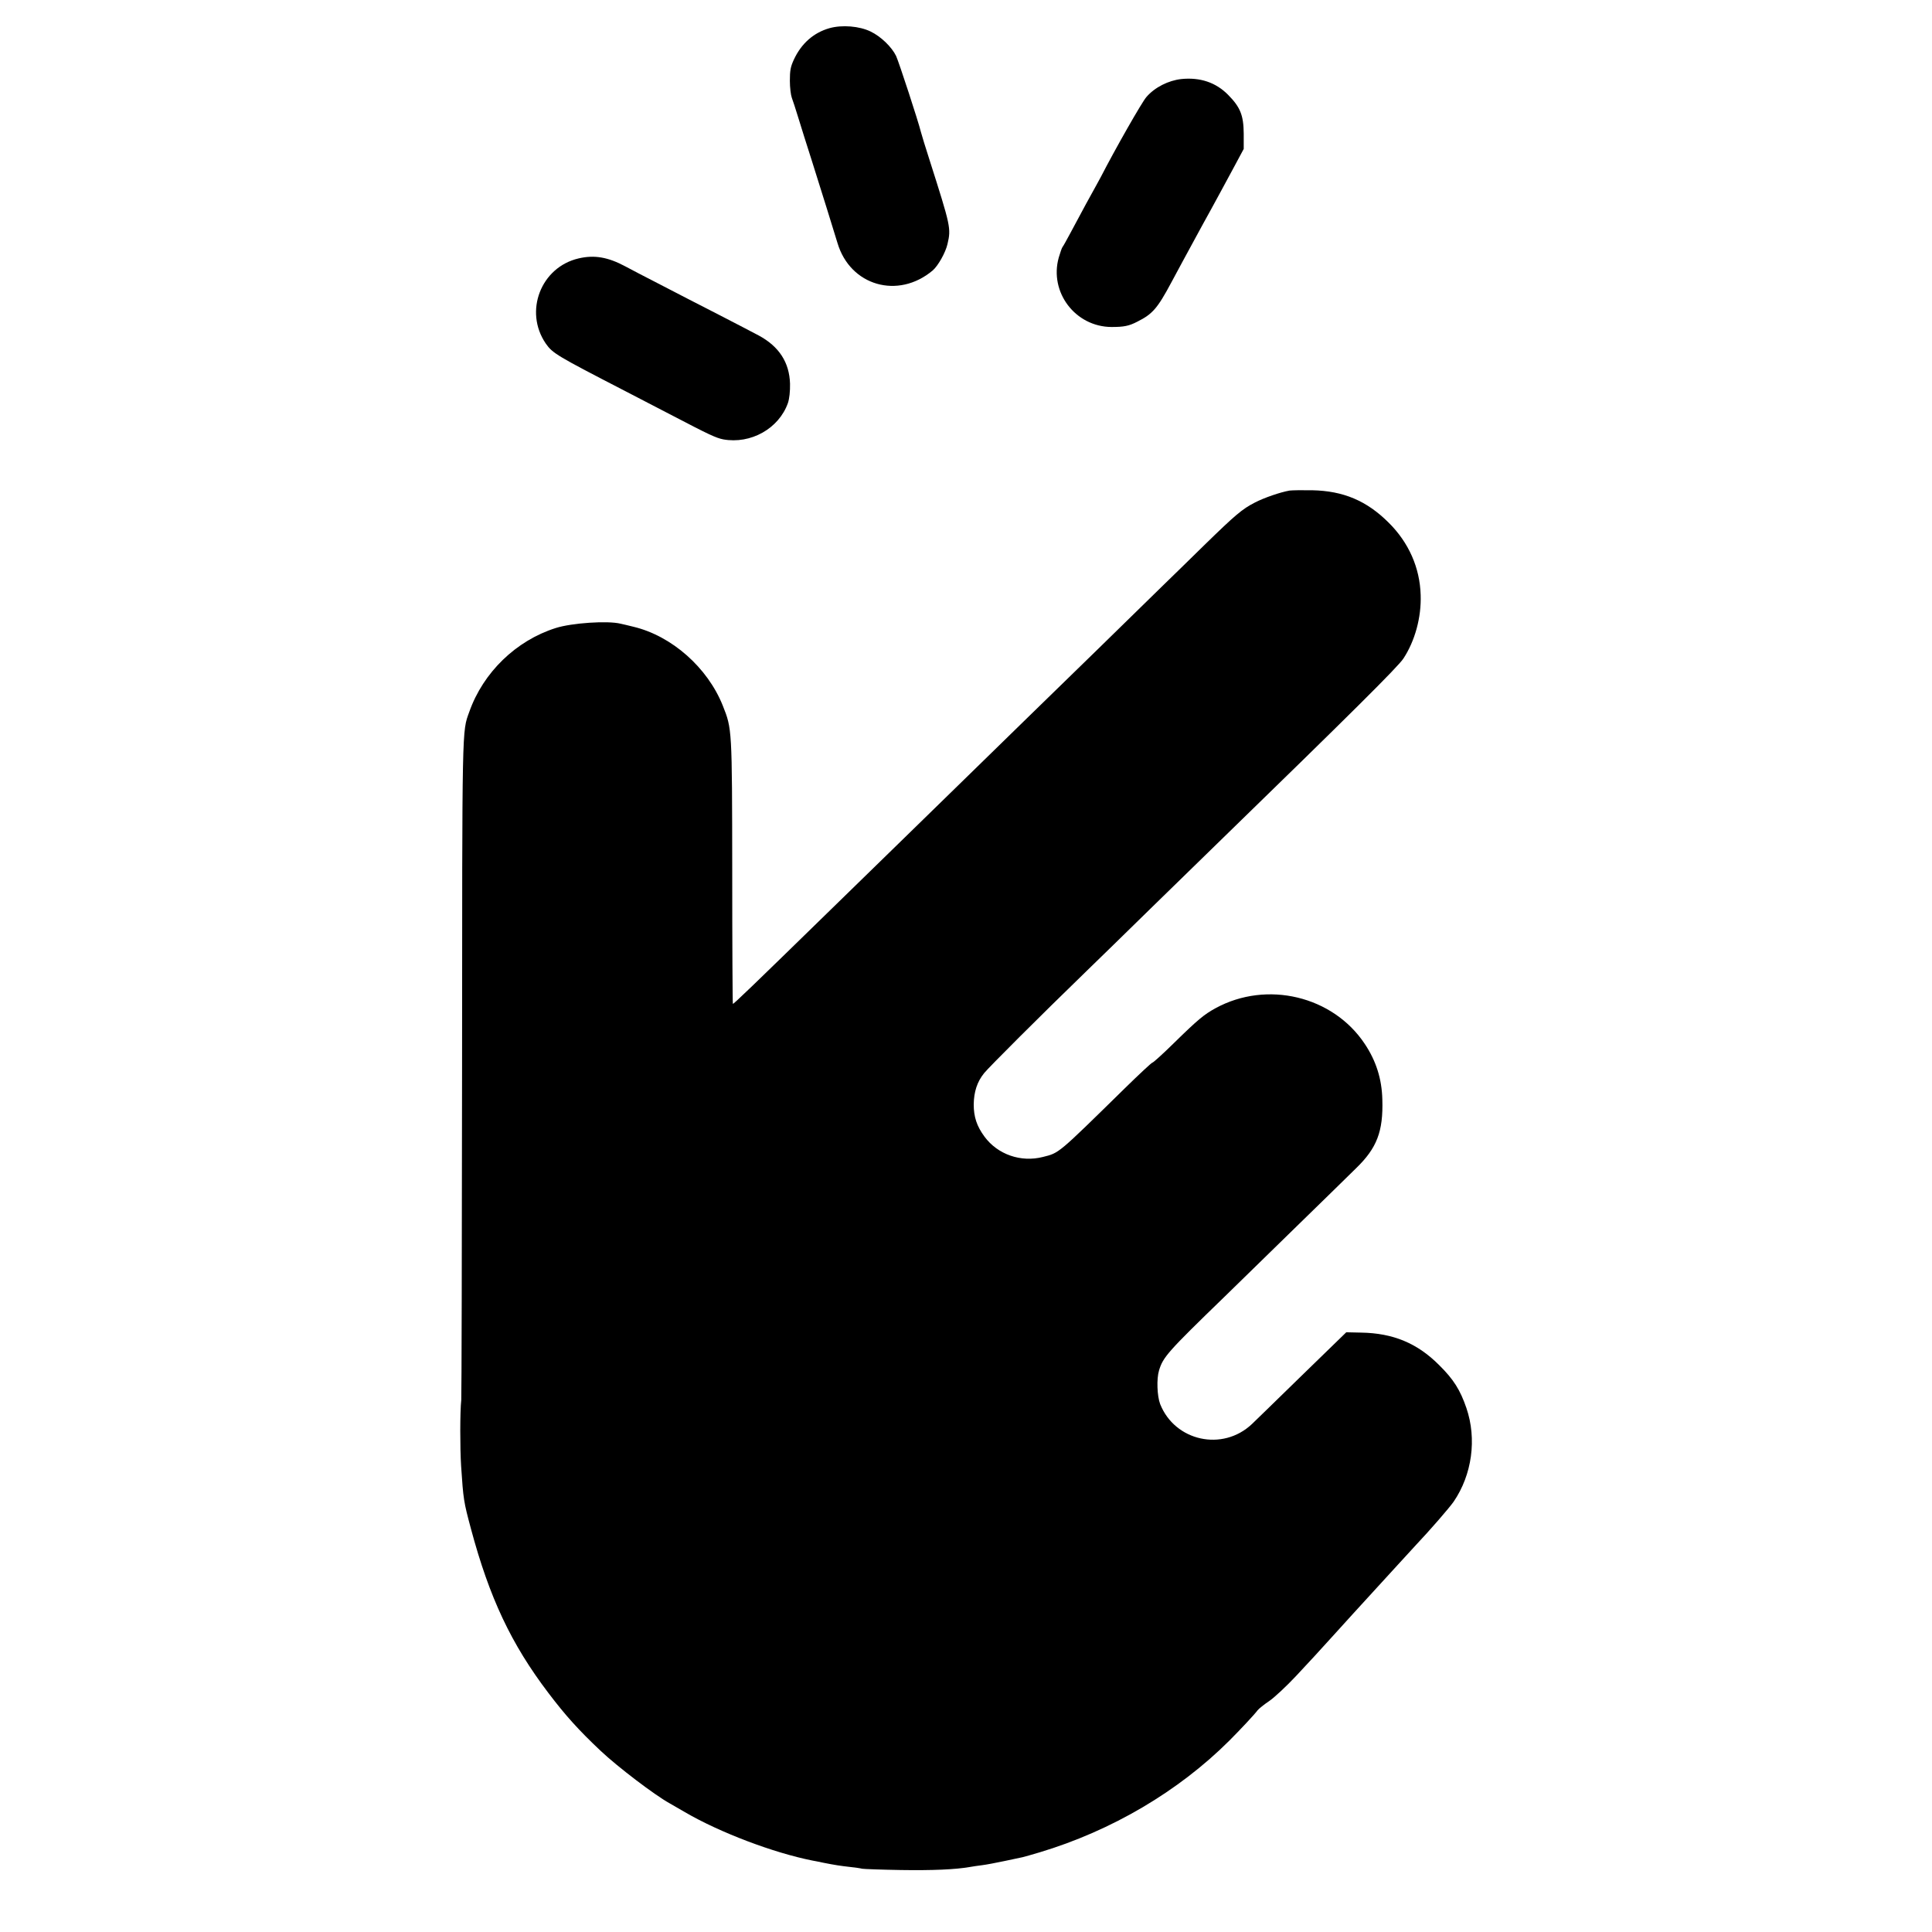 <?xml version="1.0" standalone="no"?>
<!DOCTYPE svg PUBLIC "-//W3C//DTD SVG 20010904//EN"
 "http://www.w3.org/TR/2001/REC-SVG-20010904/DTD/svg10.dtd">
<svg version="1.0" xmlns="http://www.w3.org/2000/svg"
 width="1200pt" height="1200pt" viewBox="0 0 1200 1200"
 preserveAspectRatio="xMidYMid meet">
<g transform="translate(0,1200) scale(0.1,-0.1)"
fill="#000000" stroke="none">
<path d="M5152 11825 c-98 -28 -174 -94 -221 -195 -21 -45 -25 -69 -25 -132 0
-42 6 -89 12 -105 6 -15 24 -71 40 -123 16 -52 54 -174 85 -270 55 -174 139
-443 159 -510 79 -265 376 -351 591 -170 33 28 80 111 92 164 23 98 20 110
-111 521 -25 77 -49 156 -54 175 -16 66 -137 435 -154 472 -27 56 -94 121
-158 152 -70 34 -177 43 -256 21z"/>
<path d="M7337 11509 c-80 -9 -164 -51 -216 -111 -28 -31 -195 -325 -284 -498
-10 -19 -24 -44 -30 -55 -13 -22 -97 -176 -160 -295 -22 -41 -43 -79 -48 -85
-4 -5 -14 -35 -23 -65 -60 -215 103 -430 328 -431 76 0 108 6 160 33 94 47
125 82 211 243 27 50 58 108 70 130 20 37 38 69 125 230 18 33 42 77 54 98 32
58 76 140 142 262 l59 110 0 95 c-1 114 -21 164 -97 241 -76 77 -174 110 -291
98z"/>
<path d="M3594 10395 c-234 -54 -341 -329 -204 -529 43 -61 67 -75 495 -296
99 -51 232 -120 295 -153 222 -116 267 -137 312 -146 171 -31 346 67 402 226
9 27 14 72 13 120 -4 132 -68 231 -194 299 -32 17 -143 75 -248 129 -104 53
-269 138 -365 188 -96 49 -193 100 -215 112 -108 58 -193 73 -291 50z"/>
<path d="M8010 8953 c-58 -10 -159 -45 -215 -74 -80 -41 -121 -76 -315 -265
-91 -89 -206 -202 -256 -250 -50 -49 -232 -227 -405 -396 -173 -168 -363 -354
-424 -413 -60 -59 -249 -243 -420 -410 -170 -166 -355 -346 -410 -400 -55 -53
-235 -229 -400 -390 -495 -483 -610 -594 -613 -590 -2 2 -4 372 -4 822 -1 892
-1 885 -59 1031 -94 235 -316 432 -554 489 -33 8 -69 17 -80 19 -80 20 -304 5
-404 -27 -246 -78 -450 -276 -536 -520 -46 -127 -44 -58 -45 -2204 -1 -1116
-3 -2048 -5 -2070 -8 -74 -8 -299 -1 -410 14 -210 16 -222 61 -390 115 -429
250 -716 481 -1020 106 -140 189 -232 325 -360 106 -100 335 -274 427 -325 15
-9 59 -34 97 -56 216 -126 549 -252 790 -300 11 -2 43 -8 70 -14 71 -14 103
-19 165 -26 30 -3 64 -8 75 -11 11 -2 119 -6 240 -8 196 -3 340 3 430 19 17 3
50 8 75 11 25 3 88 15 140 26 52 11 103 22 113 24 10 2 57 16 105 30 446 134
861 378 1177 693 67 67 158 164 176 189 8 10 40 36 73 58 32 22 107 92 166
155 113 121 121 130 230 250 125 138 117 129 255 280 33 36 101 110 150 164
50 54 99 108 110 120 87 92 206 229 234 269 114 167 145 389 79 582 -38 111
-79 177 -168 265 -136 137 -287 200 -487 203 l-91 2 -288 -280 c-158 -154
-292 -285 -298 -290 -182 -172 -478 -107 -570 124 -19 50 -23 157 -7 209 25
83 53 115 406 457 61 59 250 244 421 411 171 167 350 341 397 388 129 125 169
228 163 426 -3 129 -39 241 -109 346 -198 298 -608 396 -927 222 -71 -39 -109
-70 -259 -217 -68 -67 -128 -121 -133 -121 -5 0 -82 -72 -171 -159 -422 -414
-407 -401 -509 -427 -137 -35 -281 15 -363 126 -48 65 -67 123 -67 200 1 78
21 141 65 195 29 36 343 350 635 633 65 63 250 243 412 402 162 158 342 334
400 390 837 814 1123 1098 1157 1150 71 108 112 255 107 395 -5 169 -74 325
-198 448 -137 137 -282 198 -476 202 -63 1 -126 0 -140 -2z"/>
</g>
</svg>
